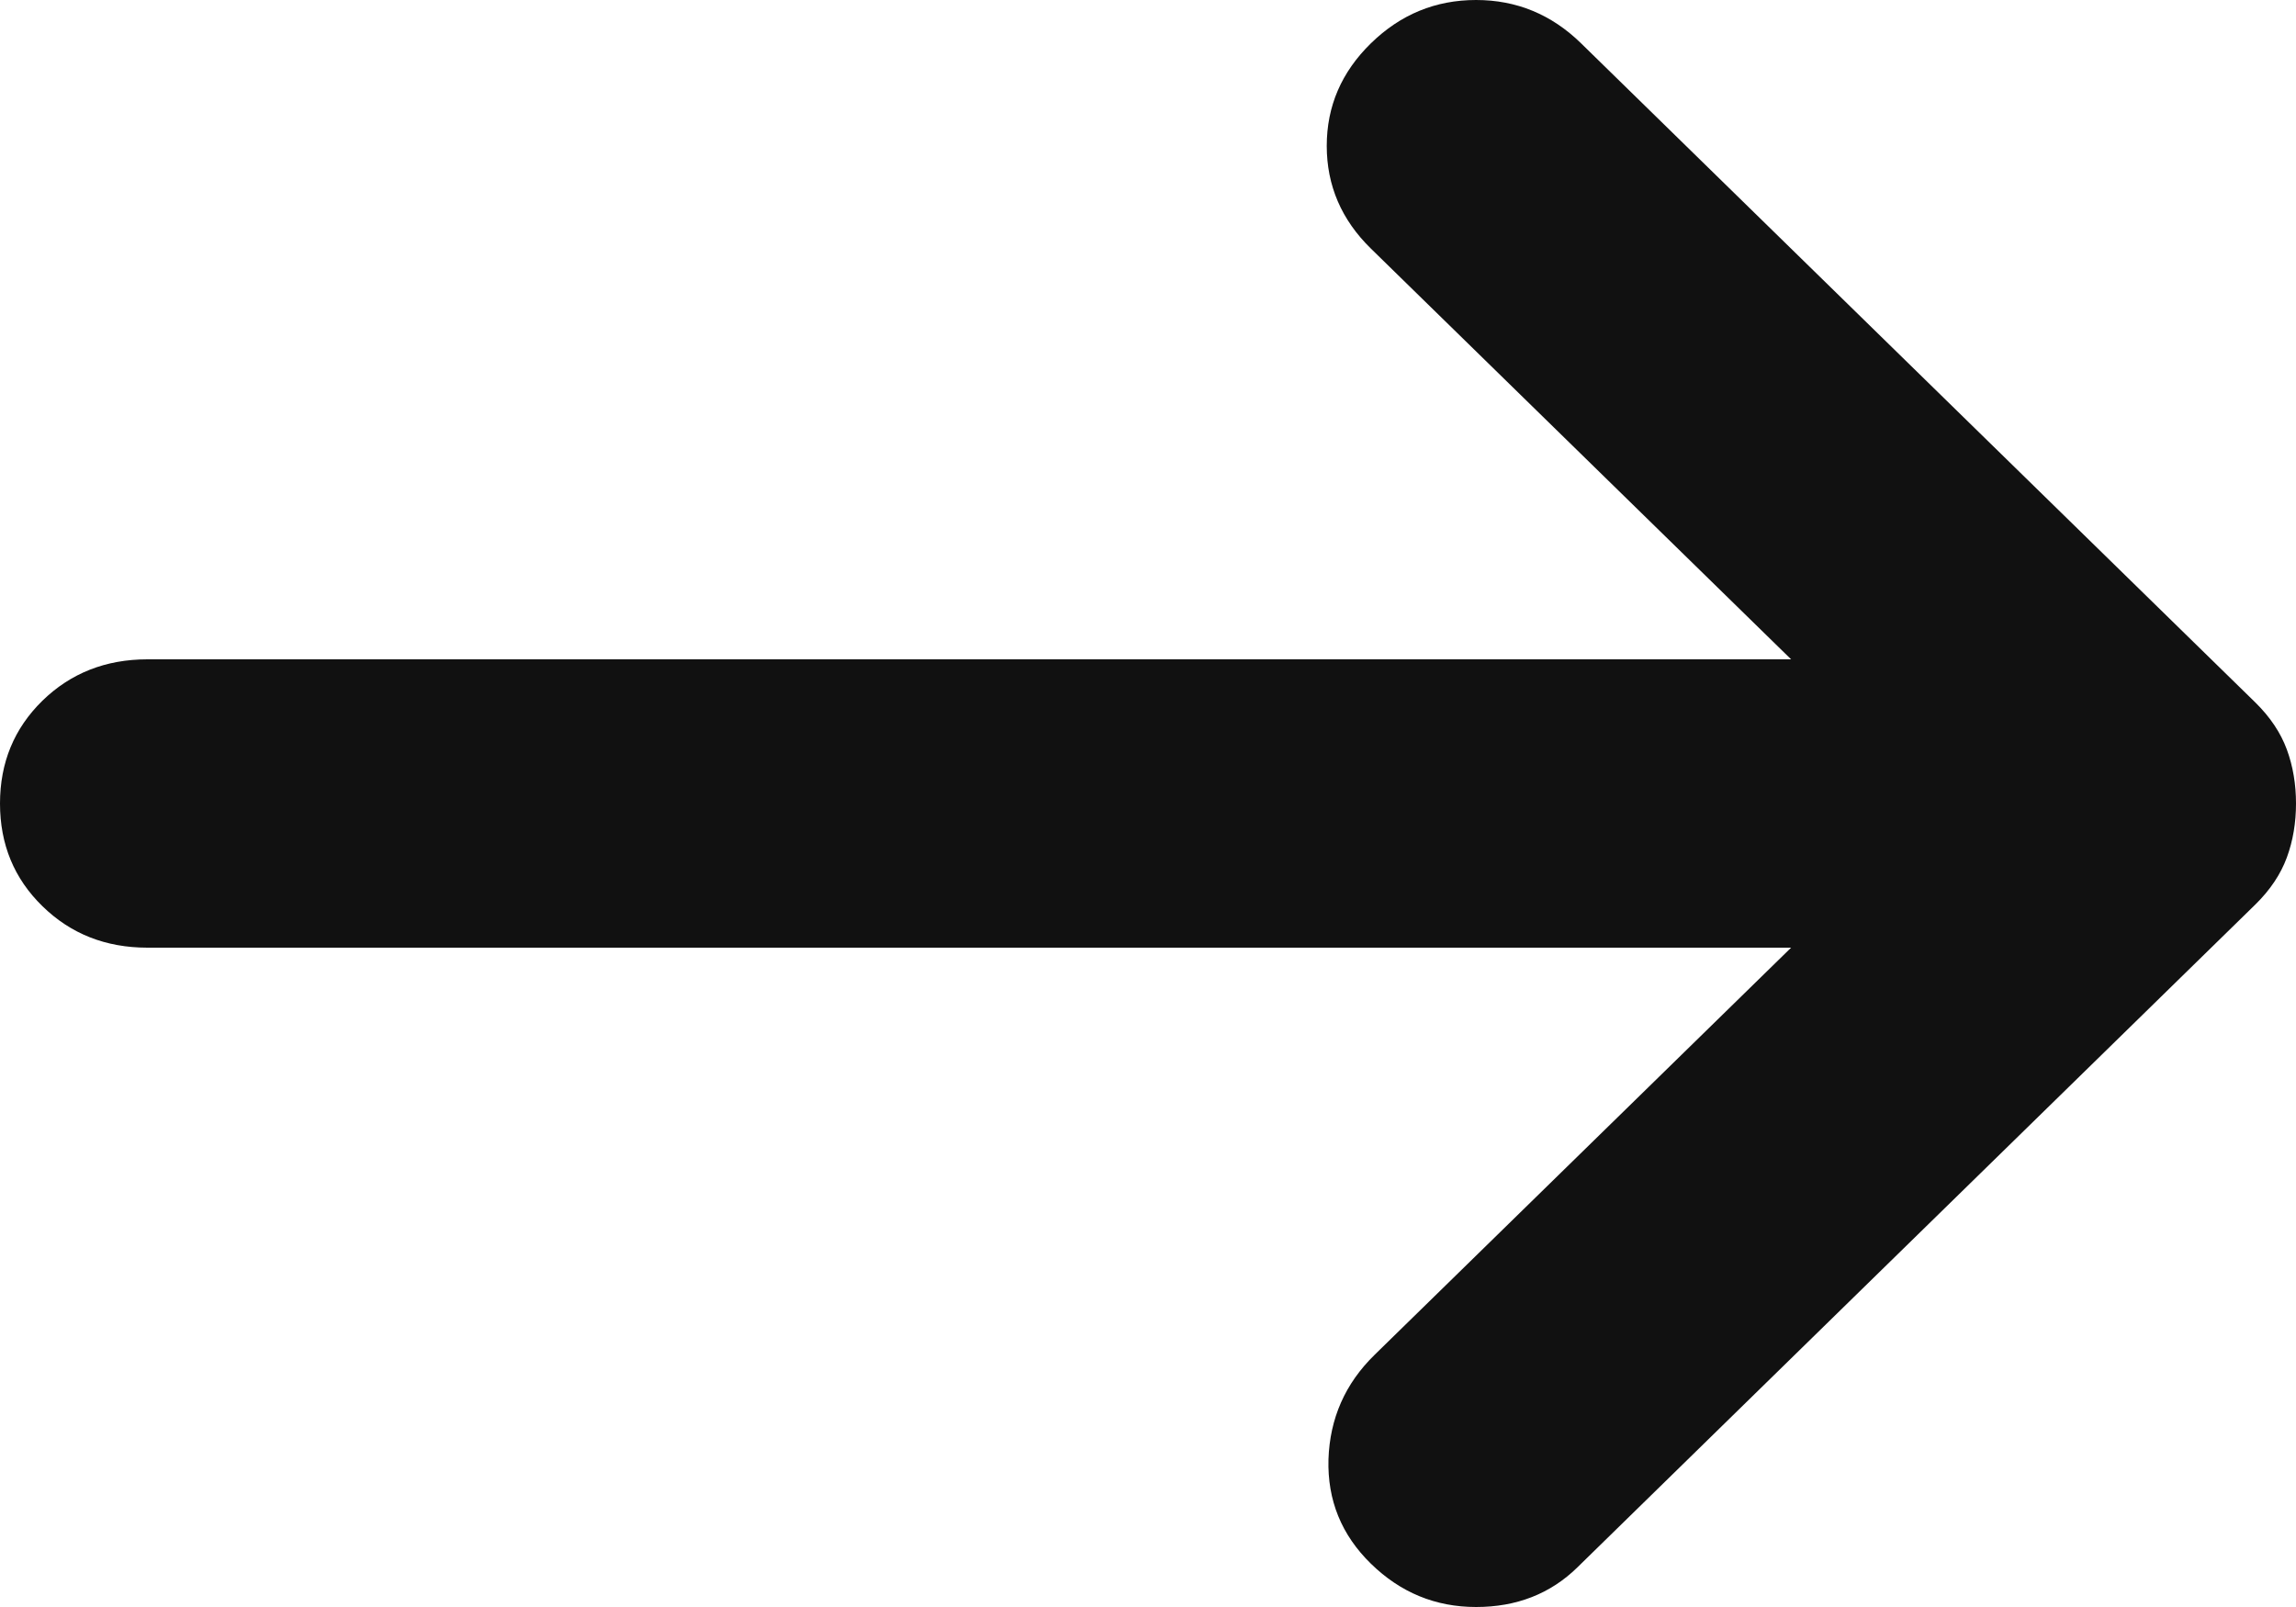 <svg width="20" height="14" viewBox="0 0 20 14" fill="none" xmlns="http://www.w3.org/2000/svg">
<path d="M11.942 13.623C11.685 13.372 11.562 13.069 11.572 12.713C11.584 12.357 11.717 12.054 11.974 11.803L15.602 8.256H1.284C0.92 8.256 0.615 8.135 0.369 7.894C0.123 7.654 0 7.356 0 7C0 6.644 0.123 6.346 0.369 6.105C0.615 5.865 0.92 5.744 1.284 5.744H15.602L11.942 2.166C11.685 1.915 11.557 1.616 11.557 1.271C11.557 0.926 11.685 0.628 11.942 0.377C12.199 0.126 12.504 0 12.858 0C13.21 0 13.515 0.126 13.772 0.377L19.647 6.121C19.775 6.247 19.866 6.383 19.92 6.529C19.974 6.676 20 6.833 20 7C20 7.167 19.974 7.324 19.92 7.471C19.866 7.617 19.775 7.753 19.647 7.879L13.74 13.655C13.505 13.885 13.21 14 12.858 14C12.504 14 12.199 13.874 11.942 13.623Z" fill="#111111"/>
</svg>
